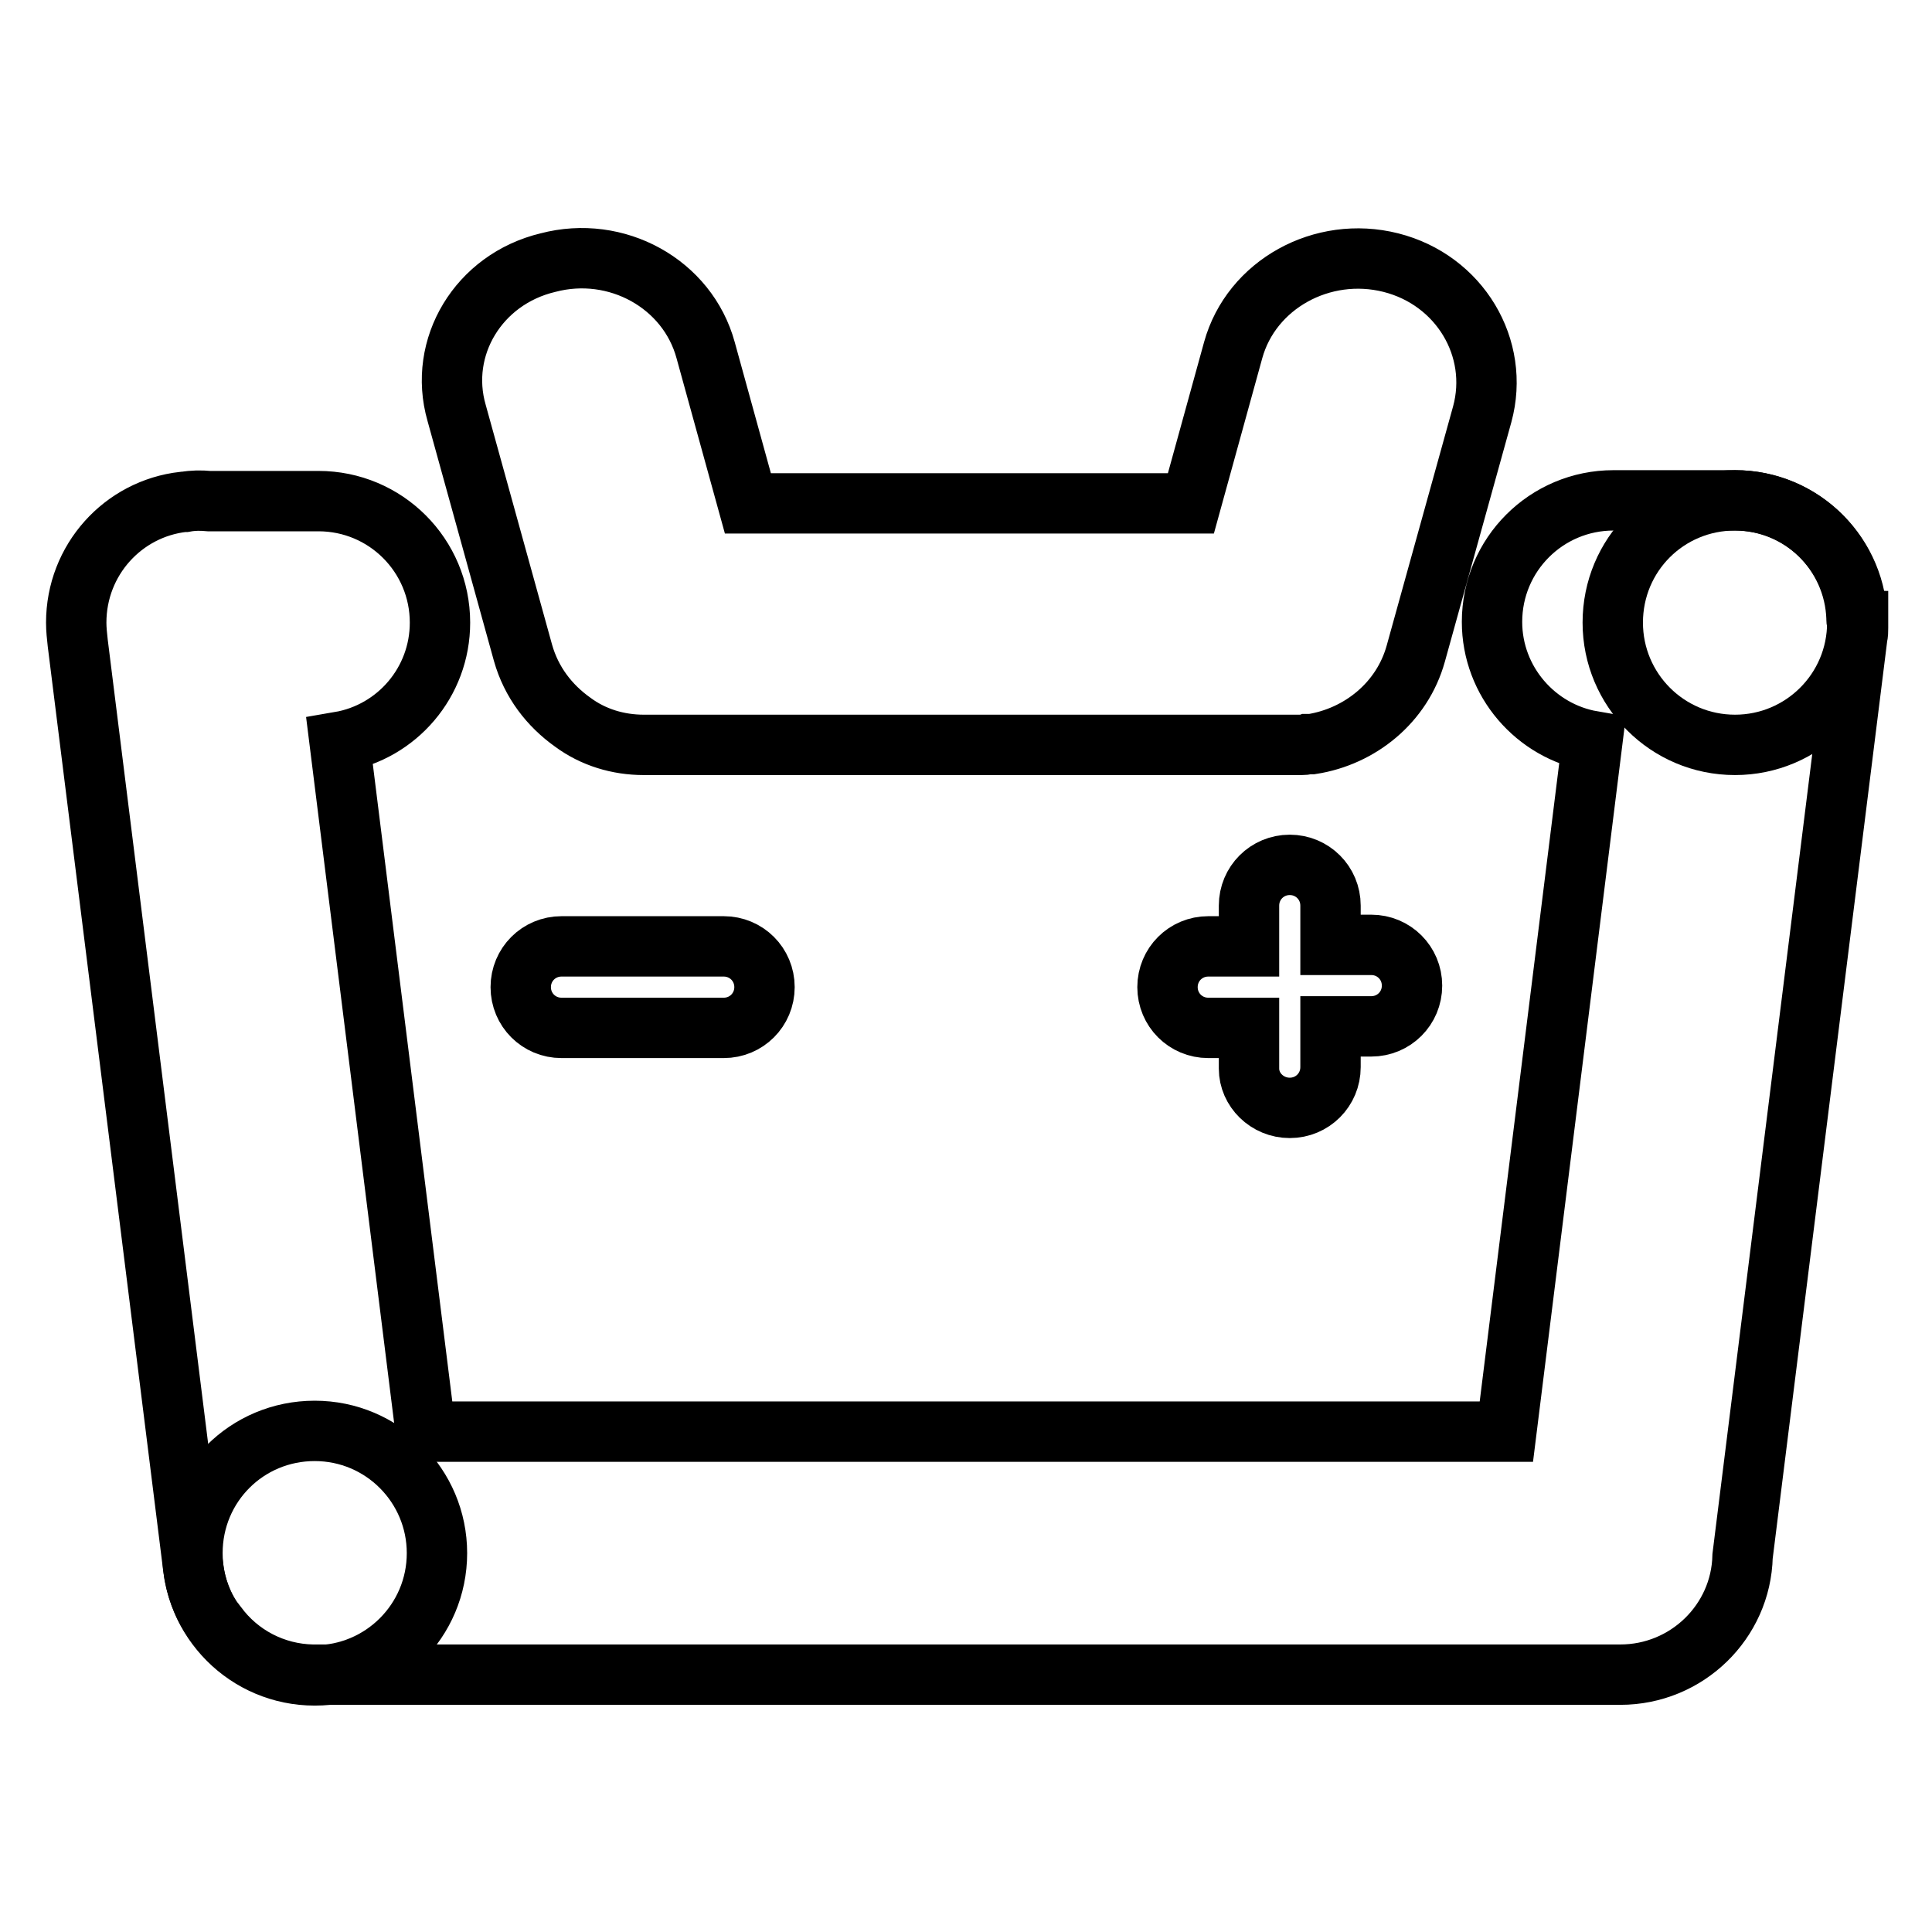 <?xml version="1.0" encoding="utf-8"?>
<!-- Svg Vector Icons : http://www.onlinewebfonts.com/icon -->
<!DOCTYPE svg PUBLIC "-//W3C//DTD SVG 1.1//EN" "http://www.w3.org/Graphics/SVG/1.1/DTD/svg11.dtd">
<svg version="1.1" xmlns="http://www.w3.org/2000/svg" xmlns:xlink="http://www.w3.org/1999/xlink" x="0px" y="0px" viewBox="0 0 256 256" enable-background="new 0 0 256 256" xml:space="preserve">
<g> <path stroke-width="8" fill-opacity="0" stroke="#000000"  d="M246,82.1c0-0.1,0-0.1,0-0.2c-0.3-8.7-7.4-15.6-16.1-15.6h-16.1c-8.9,0-16.1,7.2-16.1,16.1 c0,7.9,5.8,14.5,13.3,15.8l-11.4,91.5H56.4L45,98.3c7.6-1.3,13.3-7.9,13.3-15.8c0-8.9-7.2-16.1-16.1-16.1H27.7 c-1.1-0.1-2.1-0.1-3.2,0.1c-0.1,0-0.2,0-0.2,0c-8,0.9-14.2,7.7-14.2,16c0,0.9,0.1,1.8,0.2,2.7l15.3,122.5c0.3,2.5,1.2,5,2.7,7.1 c0,0,0,0.1,0.1,0.1c0.1,0.1,0.2,0.3,0.3,0.4c3,4.1,7.7,6.5,12.7,6.6c0,0,0.1,0,0.1,0c0.1,0,0.2,0,0.3,0h172.9c8.8,0,16-7,16.2-15.7 l15.2-121.8c0.1-0.4,0.1-0.8,0.1-1.2l0-0.1c0-0.2,0-0.4,0-0.6c0-0.1,0-0.1,0-0.2C246,82.3,246,82.2,246,82.1L246,82.1z M74.4,125.4 c-3,0-5.4,2.4-5.4,5.4s2.4,5.4,5.4,5.4h21.5c3,0,5.4-2.4,5.4-5.4s-2.4-5.4-5.4-5.4H74.4z M170.9,146.8c3,0,5.4-2.4,5.4-5.4v-5.4 h5.4c3,0,5.4-2.4,5.4-5.4c0-3-2.4-5.4-5.4-5.4h-5.4V120c0-3-2.4-5.4-5.4-5.4c-3,0-5.4,2.4-5.4,5.4v5.4h-5.4c-3,0-5.4,2.4-5.4,5.4 c0,3,2.4,5.4,5.4,5.4h5.4v5.4C165.5,144.4,167.9,146.8,170.9,146.8z M69.3,86.5c1.1,3.9,3.5,7,6.6,9.2c2.7,2,6,3,9.4,3h85.8 c0.1,0,0.3,0,0.4,0c0.1,0,0.1,0,0.2,0c0.3,0,0.5,0,0.8,0l0,0c0.2,0,0.4,0,0.7-0.1c0.1,0,0.2,0,0.3,0c0.1,0,0.2,0,0.3,0 c6.4-1,12-5.5,13.8-12l8.8-31.7c2.4-8.8-3-17.8-12.1-20.1c-9.1-2.3-18.5,2.9-20.9,11.6l-5.6,20.3H99.1l-5.6-20.3 c-2.4-8.8-11.8-14-20.9-11.6C63.4,37,58,46,60.5,54.7L69.3,86.5z"/> <path stroke-width="8" fill-opacity="0" stroke="#000000"  d="M213.7,82.5c0,8.9,7.2,16.2,16.2,16.2c8.9,0,16.2-7.2,16.2-16.2c0,0,0,0,0,0c0-8.9-7.2-16.2-16.2-16.2 C220.9,66.3,213.7,73.5,213.7,82.5C213.7,82.5,213.7,82.5,213.7,82.5z"/> <path stroke-width="8" fill-opacity="0" stroke="#000000"  d="M25.5,205.8c0,8.9,7.2,16.2,16.2,16.2c8.9,0,16.2-7.2,16.2-16.2l0,0c0-8.9-7.2-16.2-16.2-16.2 C32.7,189.6,25.5,196.8,25.5,205.8L25.5,205.8L25.5,205.8z"/></g>
</svg>